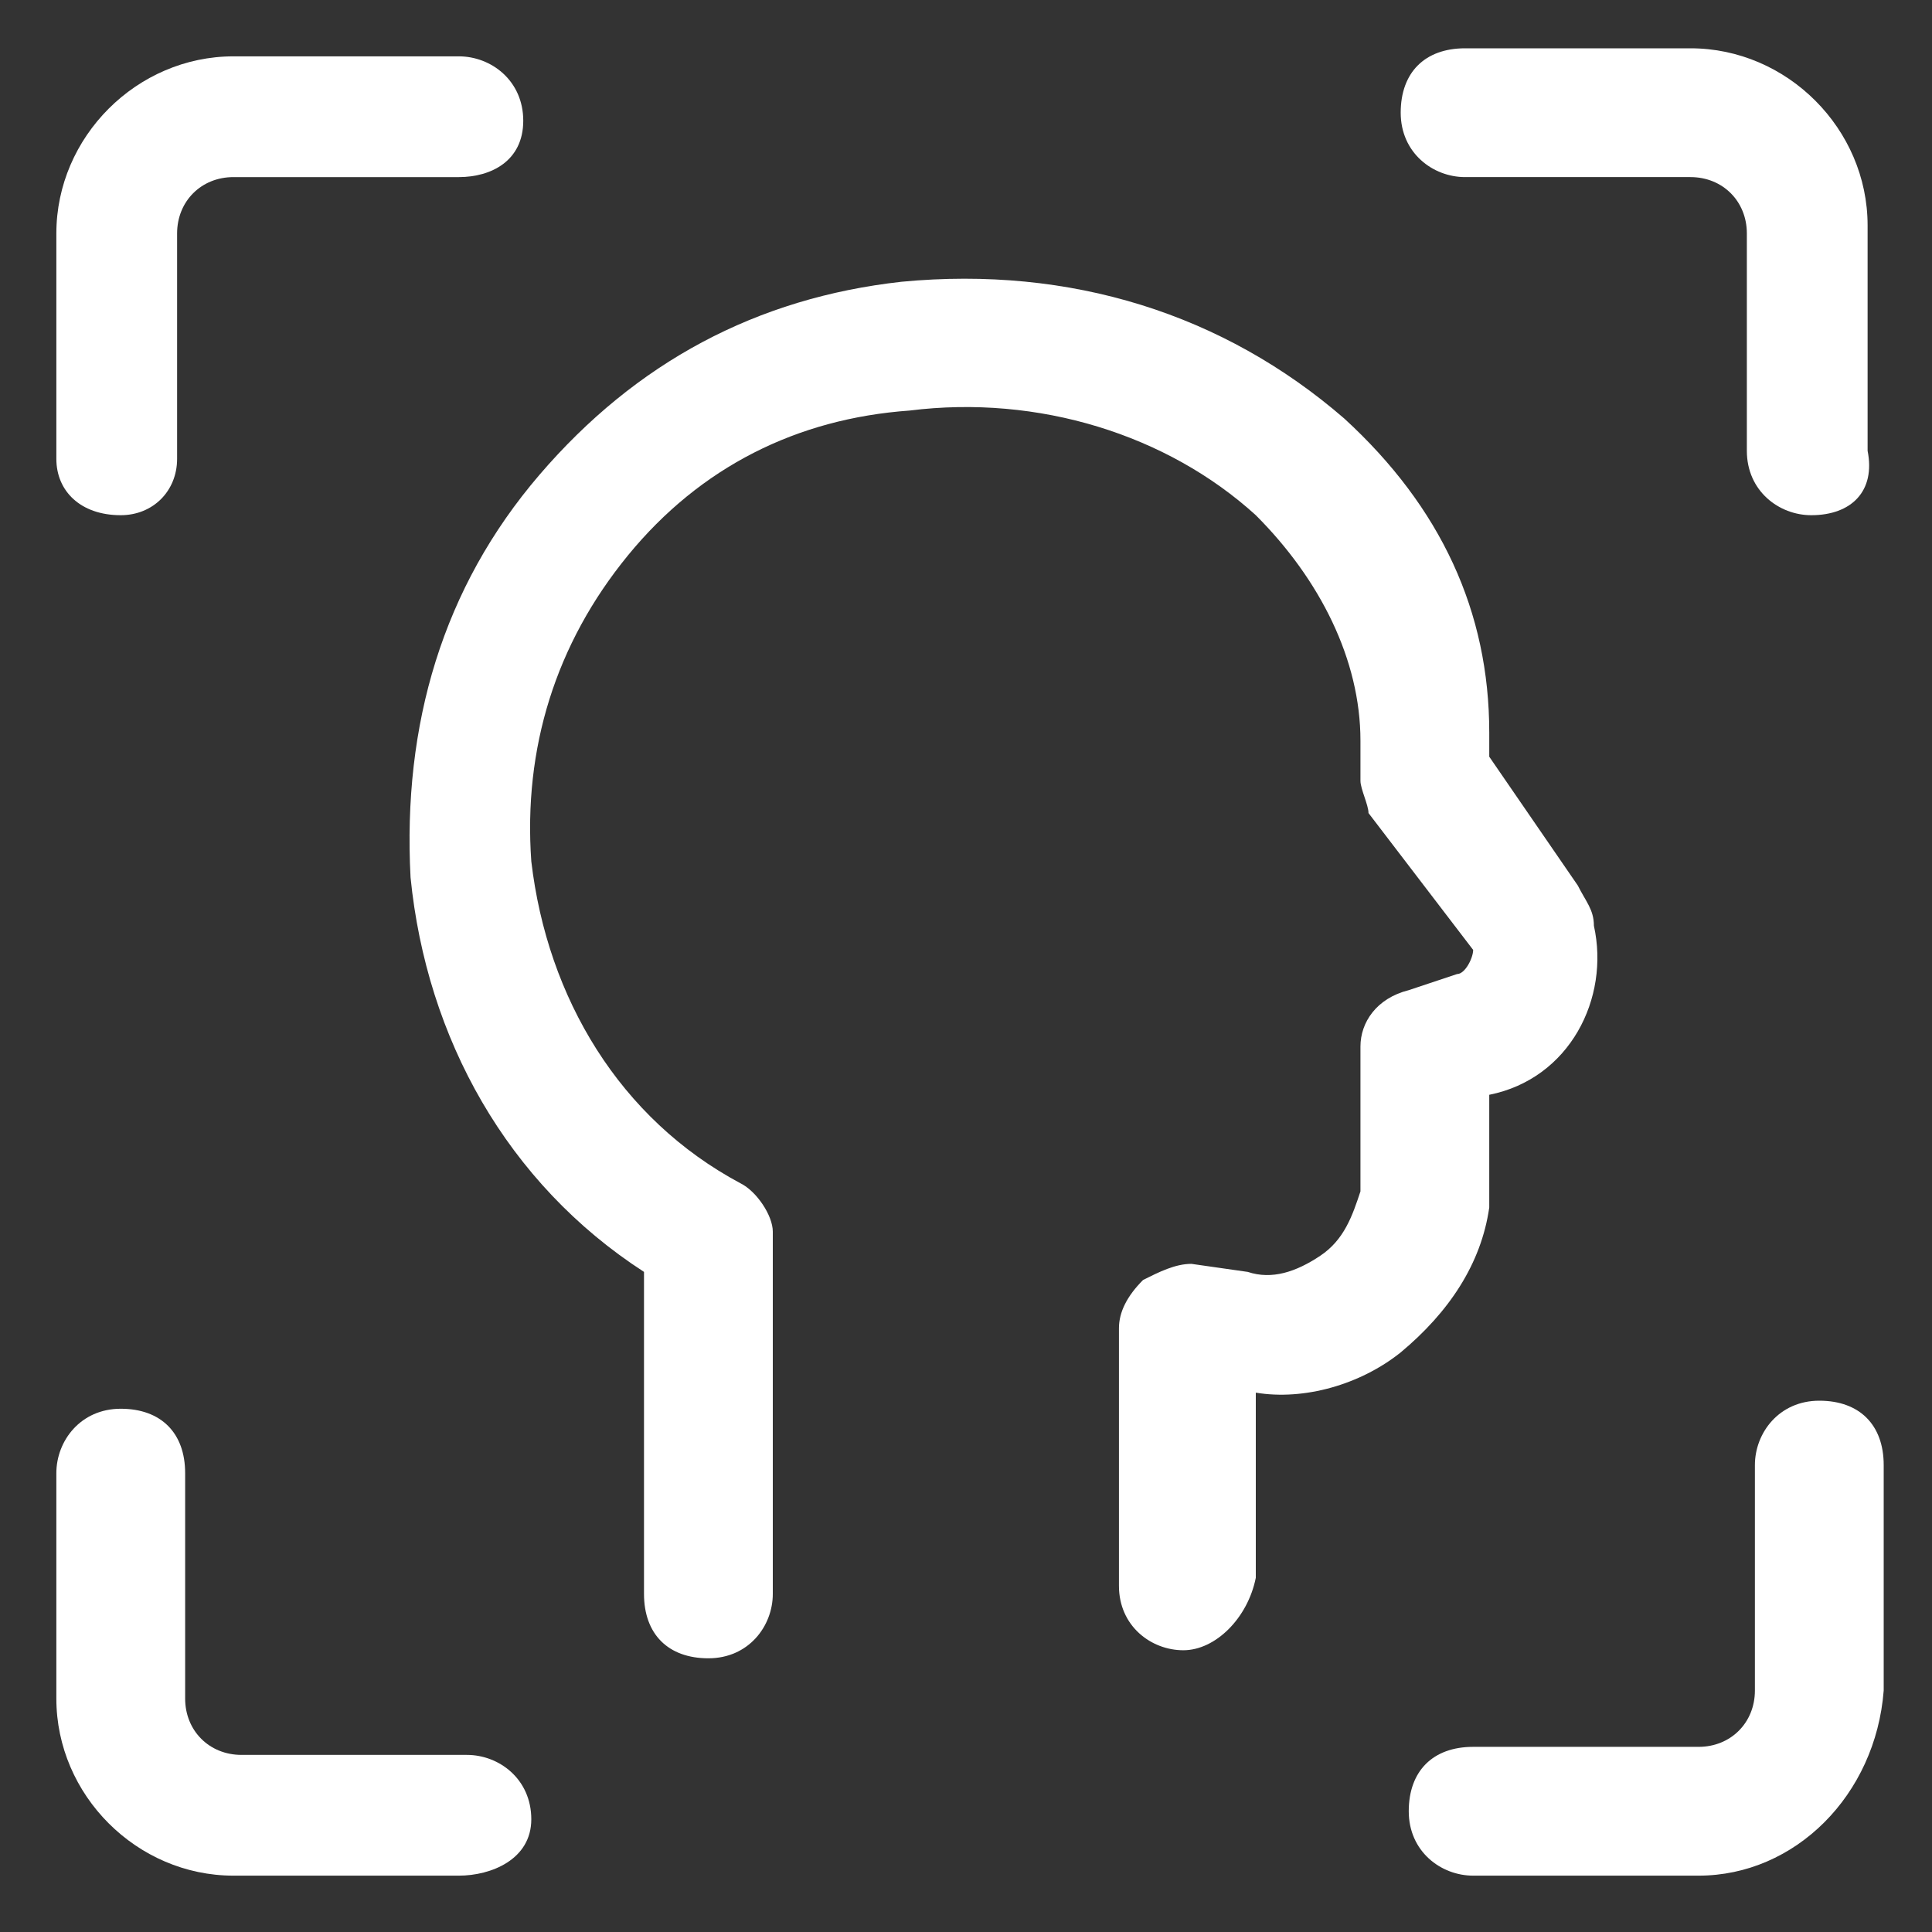 <svg xmlns="http://www.w3.org/2000/svg" xmlns:xlink="http://www.w3.org/1999/xlink" id="Capa_1" x="0px" y="0px" viewBox="0 0 24 24" style="enable-background:new 0 0 24 24;" xml:space="preserve"><rect x="0" y="0" width="24" height="24" fill="#333333" stroke="none"/><style type="text/css">	.st0{fill:#FFFFFF;}</style><path class="st0" d="M21.1,23.3h-2.8c-0.4,0-0.8-0.3-0.8-0.8s0.3-0.8,0.8-0.8h2.8c0.4,0,0.7-0.3,0.7-0.7v-2.8c0-0.4,0.3-0.8,0.8-0.8 s0.8,0.3,0.8,0.8v2.8C23.3,22.3,22.3,23.3,21.1,23.3z"></path><path class="st0" d="M22.5,6.4c-0.4,0-0.8-0.3-0.8-0.8V2.9c0-0.4-0.3-0.7-0.7-0.7h-2.8c-0.4,0-0.8-0.3-0.8-0.8s0.3-0.8,0.8-0.8h2.8 c1.2,0,2.2,1,2.2,2.2v2.8C23.3,6.1,23,6.4,22.5,6.4z"></path><path class="st0" d="M1.5,6.4C1,6.4,0.7,6.1,0.7,5.7V2.9c0-1.2,1-2.2,2.2-2.2h2.8c0.4,0,0.8,0.3,0.8,0.8S6.1,2.2,5.7,2.2H2.9 c-0.4,0-0.7,0.3-0.7,0.7v2.8C2.2,6.1,1.9,6.4,1.5,6.4z"></path><path class="st0" d="M5.7,23.3H2.9c-1.2,0-2.2-1-2.2-2.2v-2.8c0-0.4,0.3-0.8,0.8-0.8s0.8,0.3,0.8,0.8v2.8c0,0.4,0.3,0.7,0.7,0.7h2.8 c0.4,0,0.8,0.3,0.8,0.8S6.1,23.3,5.7,23.3z"></path><path class="st0" d="M14.7,20.5c-0.4,0-0.8-0.3-0.8-0.8v-3.2c0-0.2,0.1-0.4,0.3-0.6c0.2-0.1,0.4-0.2,0.6-0.2l0.7,0.1 c0.3,0.1,0.6,0,0.9-0.2c0.3-0.2,0.4-0.5,0.5-0.8c0-0.1,0-0.1,0-0.2v-1.6c0-0.3,0.2-0.6,0.6-0.7l0.6-0.2c0.1,0,0.2-0.2,0.2-0.3 L17,10.1C17,10,16.9,9.8,16.9,9.7V9.2c0-1-0.5-2-1.3-2.8c-1.1-1-2.7-1.5-4.3-1.3C9.9,5.2,8.7,5.8,7.8,6.9c-0.9,1.1-1.3,2.4-1.2,3.8 c0.2,1.7,1.1,3.2,2.6,4c0.2,0.1,0.4,0.4,0.4,0.6v4.5c0,0.4-0.3,0.8-0.8,0.8s-0.8-0.3-0.8-0.8v-4c-1.7-1.1-2.7-2.9-2.9-4.9 C5,9,5.5,7.3,6.7,5.9s2.7-2.2,4.5-2.4c2.1-0.2,4,0.4,5.5,1.7c1.2,1.1,1.8,2.4,1.8,3.9v0.3l1.1,1.6c0.1,0.2,0.2,0.3,0.2,0.5 c0.2,0.9-0.3,1.9-1.3,2.1l0,0v1c0,0.1,0,0.3,0,0.4c-0.1,0.7-0.5,1.3-1.1,1.8c-0.5,0.4-1.2,0.6-1.8,0.5v2.3 C15.5,20.1,15.1,20.5,14.7,20.5z"></path></svg>